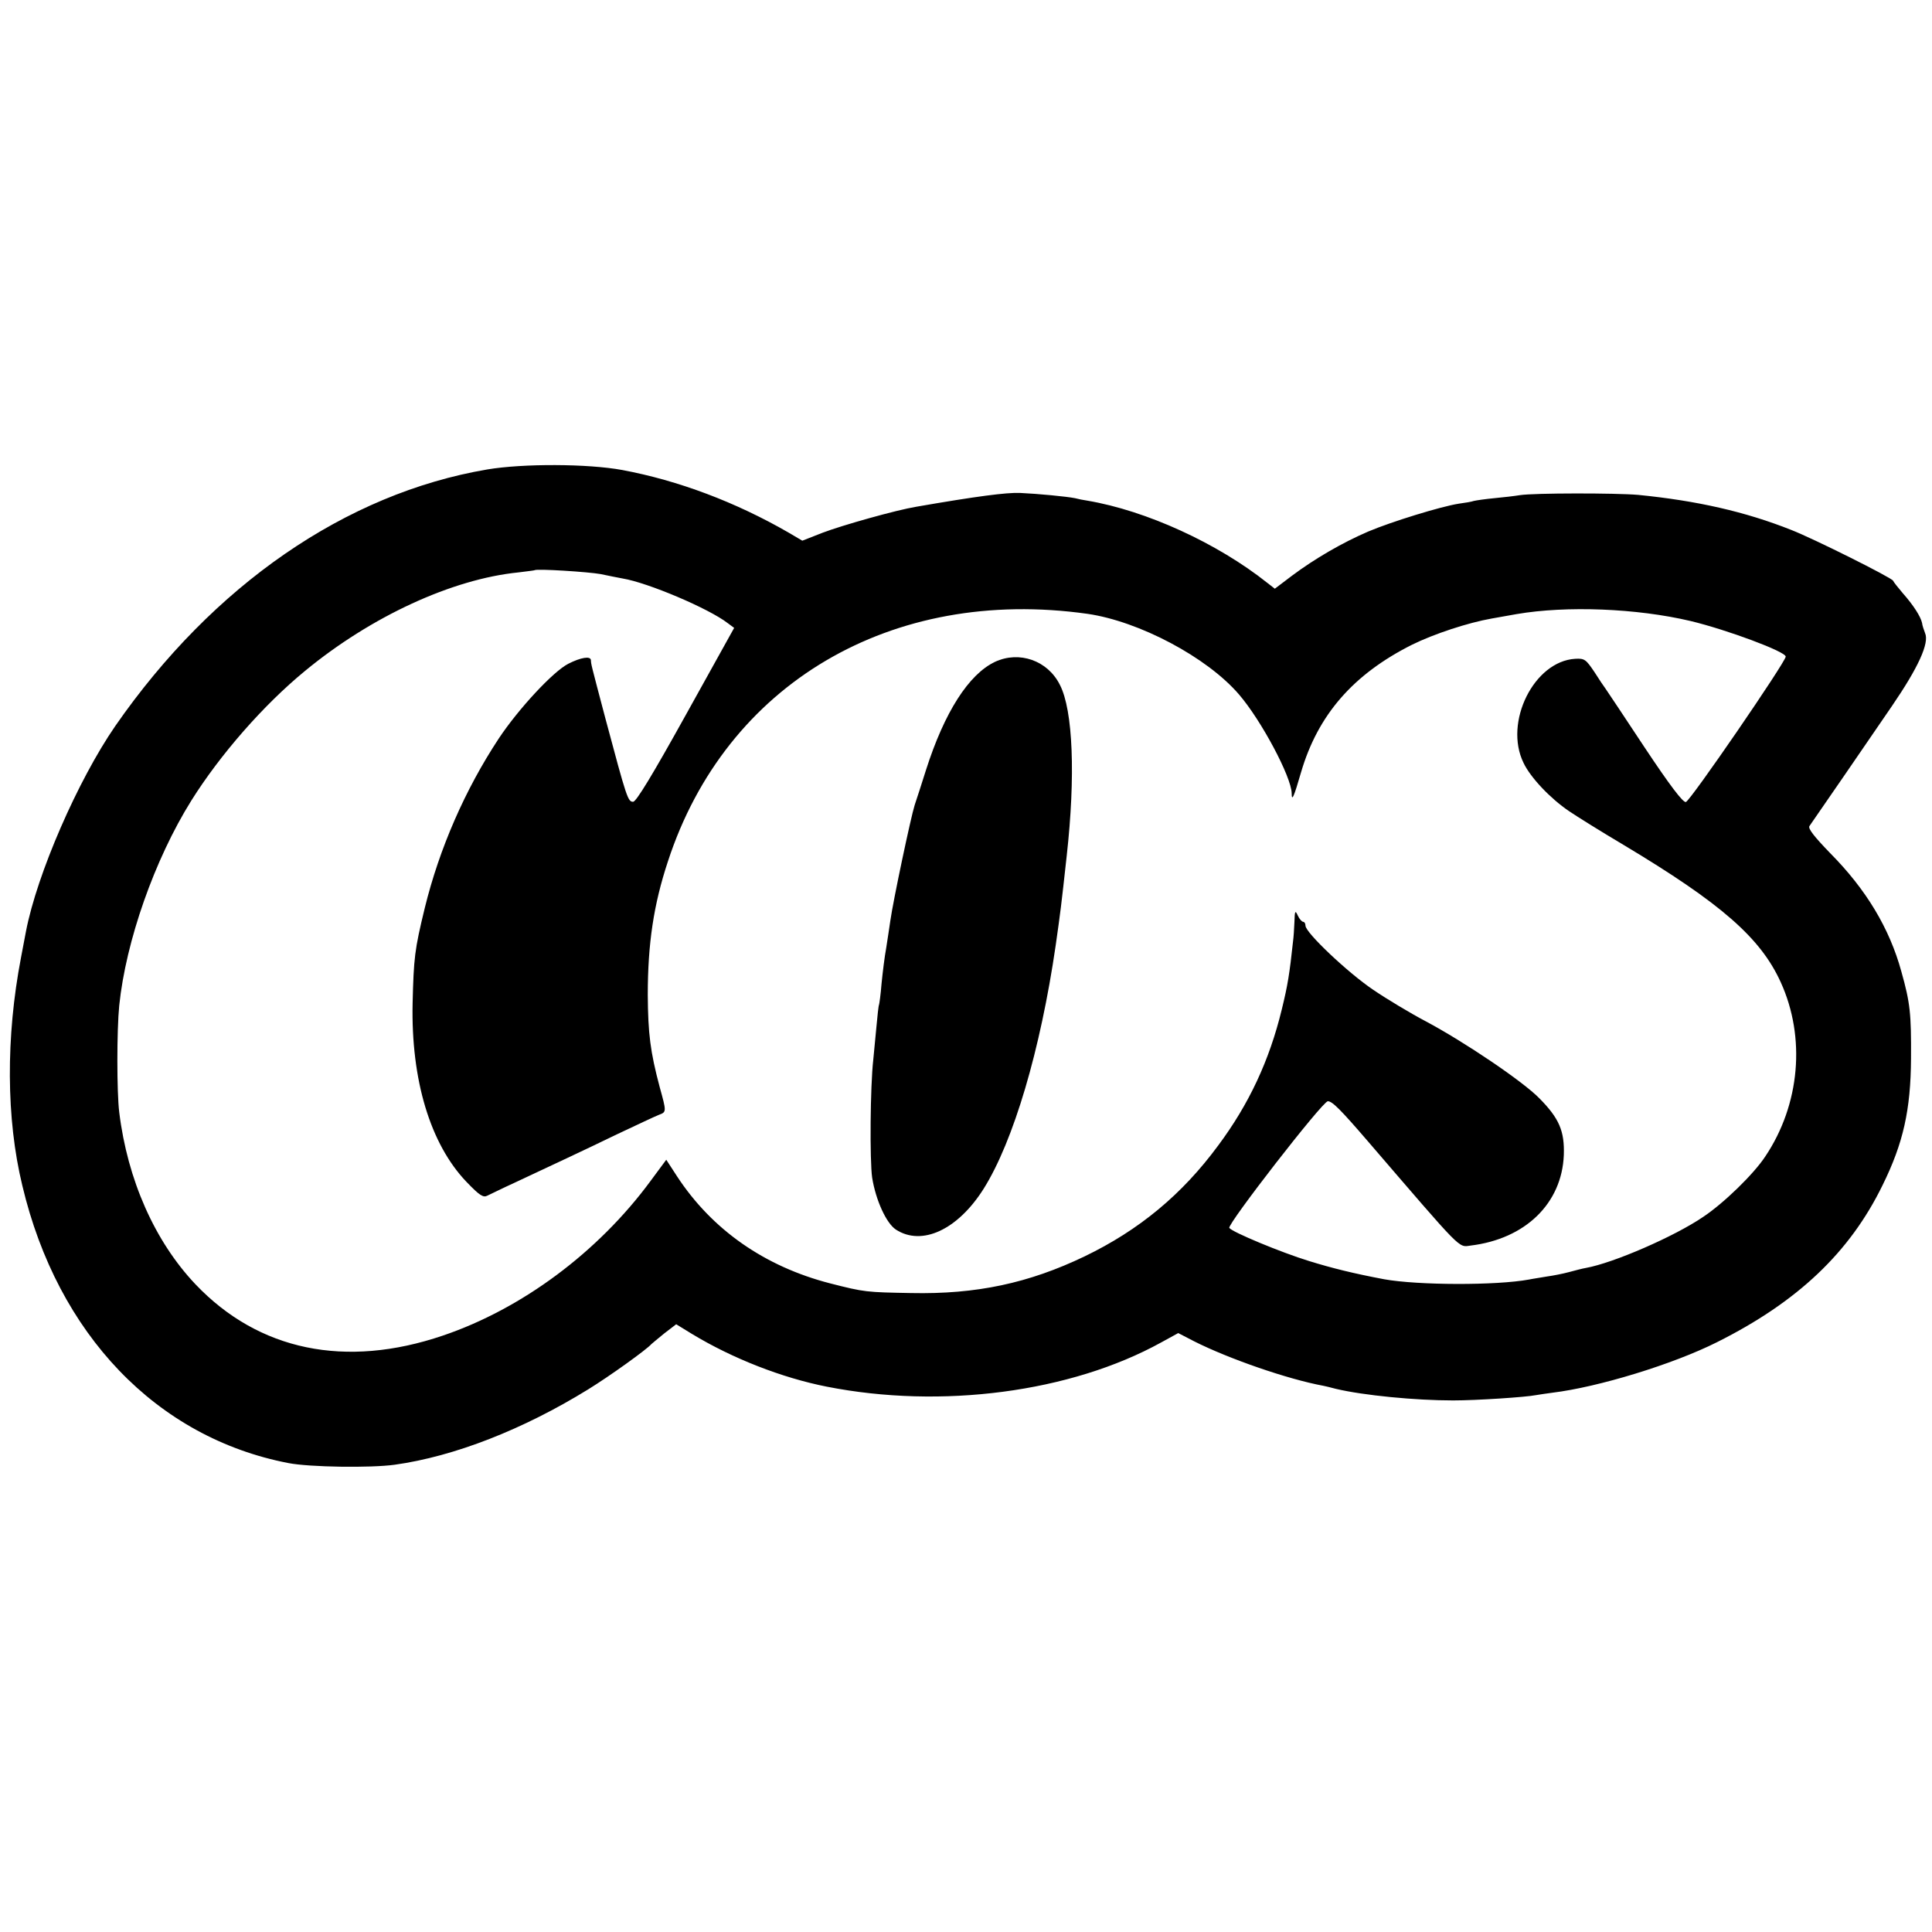 <?xml version="1.0" standalone="no"?>
<!DOCTYPE svg PUBLIC "-//W3C//DTD SVG 20010904//EN"
 "http://www.w3.org/TR/2001/REC-SVG-20010904/DTD/svg10.dtd">
<svg version="1.0" xmlns="http://www.w3.org/2000/svg"
 width="700pt" height="700pt" viewBox="0 0 700 700"
 preserveAspectRatio="xMidYMid meet">
<g transform="translate(0,700) scale(0.1,-0.1)"
fill="#000000" stroke="none">
<path d="M1765 5299 c-512 -87 -993 -419 -1347 -929 -136 -197 -284 -537 -324
-745 -2 -11 -10 -54 -18 -95 -55 -287 -54 -583 5 -826 128 -539 487 -913 964
-1005 77 -15 299 -18 385 -6 216 30 466 128 701 273 78 48 213 145 229 164 3
3 24 20 47 39 l43 33 57 -35 c147 -89 326 -159 488 -191 415 -82 884 -21 1212
160 l62 34 58 -30 c125 -63 338 -137 468 -161 6 -1 26 -6 45 -11 101 -24 289
-42 425 -42 86 0 264 12 299 19 11 2 39 6 61 9 165 20 437 103 596 183 292
146 481 325 600 569 75 152 102 273 103 459 1 163 -3 201 -35 315 -43 157
-128 298 -258 429 -57 59 -81 89 -75 98 24 34 217 315 299 435 95 139 136 228
120 264 -4 11 -10 27 -11 37 -5 23 -31 64 -70 108 -17 20 -33 40 -35 45 -5 11
-289 153 -369 184 -166 66 -342 106 -555 127 -81 7 -377 7 -428 -1 -18 -3 -60
-8 -93 -11 -32 -3 -66 -8 -74 -10 -8 -3 -33 -7 -55 -10 -64 -10 -243 -65 -328
-101 -95 -41 -193 -98 -276 -160 l-62 -47 -27 21 c-181 144 -439 262 -652 298
-14 2 -34 6 -45 9 -30 6 -133 16 -199 19 -49 2 -157 -12 -376 -50 -73 -12
-268 -67 -339 -94 l-74 -29 -51 30 c-191 110 -398 188 -601 226 -125 23 -359
24 -490 2z m411 -379 c28 -6 64 -13 80 -16 91 -15 313 -109 381 -162 l23 -17
-175 -315 c-121 -218 -180 -315 -191 -315 -19 0 -23 12 -100 300 -55 208 -52
197 -53 213 -1 16 -37 10 -82 -13 -55 -28 -181 -164 -252 -271 -122 -185 -215
-398 -268 -614 -37 -152 -40 -181 -44 -345 -6 -278 64 -510 195 -647 48 -50
61 -58 76 -50 11 5 55 27 99 47 149 70 240 112 370 175 72 34 140 66 153 71
27 10 27 11 2 101 -34 128 -42 193 -43 333 0 185 21 327 73 484 210 644 810
997 1520 897 187 -27 433 -157 549 -292 81 -94 190 -299 191 -358 0 -32 8 -14
34 76 61 208 189 355 402 462 79 39 203 80 289 95 33 6 74 13 90 16 181 31
435 21 630 -25 133 -32 345 -111 345 -129 0 -19 -347 -525 -362 -527 -11 -1
-57 59 -150 199 -73 111 -137 206 -141 212 -4 5 -23 33 -40 60 -31 46 -36 50
-70 48 -149 -9 -259 -230 -187 -377 25 -53 97 -129 165 -175 28 -19 116 -74
197 -122 354 -212 497 -337 570 -498 91 -200 70 -443 -56 -631 -42 -64 -150
-169 -225 -219 -104 -71 -325 -167 -425 -185 -12 -2 -39 -9 -61 -15 -22 -6
-58 -13 -80 -16 -22 -4 -51 -8 -65 -11 -119 -22 -403 -21 -525 1 -111 21 -188
40 -272 66 -101 31 -279 105 -289 120 -8 13 338 459 357 459 16 0 46 -30 145
-145 346 -402 327 -384 372 -378 199 24 331 153 338 328 3 87 -17 133 -88 205
-59 61 -272 205 -413 280 -55 29 -140 80 -190 114 -93 63 -245 207 -245 232 0
8 -4 14 -8 14 -5 0 -14 10 -20 23 -9 20 -11 17 -12 -23 -1 -25 -3 -56 -5 -70
-13 -120 -19 -158 -41 -248 -45 -185 -119 -343 -230 -492 -131 -178 -287 -307
-484 -402 -202 -97 -392 -138 -629 -133 -162 3 -168 3 -293 35 -237 61 -428
194 -555 388 l-39 60 -57 -77 c-190 -258 -466 -463 -752 -560 -353 -120 -668
-55 -897 186 -147 155 -246 378 -276 623 -9 73 -9 297 0 387 24 233 128 529
261 742 104 166 261 346 412 470 240 198 534 333 773 357 31 4 58 7 59 8 7 6
195 -6 239 -14z"/>
<path d="M3605 4602 c-95 -45 -183 -182 -250 -392 -15 -47 -33 -104 -41 -127
-14 -44 -78 -347 -88 -418 -3 -22 -10 -66 -15 -99 -6 -32 -13 -90 -17 -130 -3
-39 -8 -73 -9 -76 -2 -3 -6 -41 -10 -85 -4 -44 -9 -96 -11 -115 -11 -95 -13
-366 -4 -427 13 -81 51 -165 86 -188 94 -61 224 -1 318 148 108 172 206 503
261 882 18 127 19 134 40 325 32 287 23 527 -25 619 -44 88 -147 124 -235 83z"/>
</g>
</svg>
